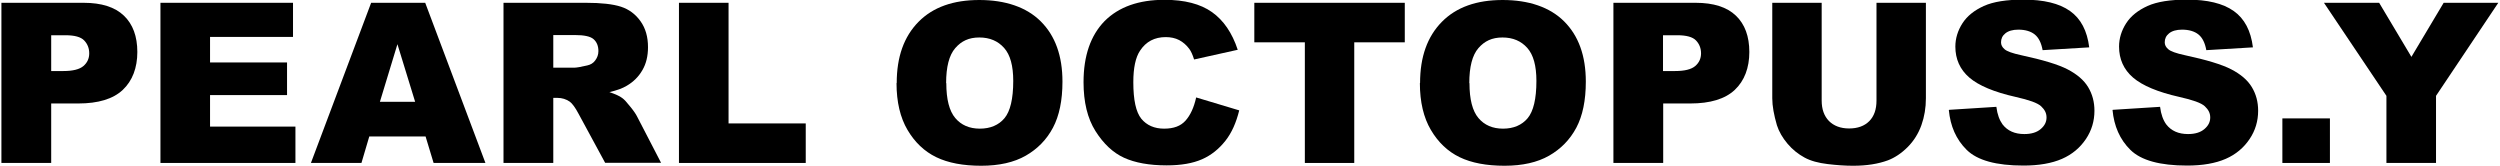 <svg xmlns="http://www.w3.org/2000/svg" fill="none" viewBox="0 0 604 40" height="40" width="604">
<g clip-path="url(#clip0_4250_124)">
<path fill="black" d="M0.342 0.676H20.207C24.532 0.676 27.775 1.712 29.937 3.784C32.099 5.856 33.18 8.784 33.18 12.568C33.18 16.352 32.009 19.505 29.667 21.712C27.324 23.919 23.721 25 18.901 25H12.369V39.37H0.342V0.676ZM12.369 17.163H15.297C17.595 17.163 19.216 16.757 20.162 15.946C21.108 15.136 21.558 14.1 21.558 12.883C21.558 11.667 21.153 10.631 20.342 9.775C19.532 8.919 18 8.514 15.793 8.514H12.369V17.163Z"></path>
<path fill="black" d="M38.765 0.676H70.792V8.919H50.747V15.09H69.35V22.973H50.747V30.586H71.377V39.369H38.765V0.676Z"></path>
<path fill="black" d="M102.776 32.974H89.217L87.325 39.37H75.118L89.668 0.677H102.731L117.28 39.37H104.758L102.821 32.974H102.776ZM100.298 24.595L96.019 10.677L91.785 24.595H100.298Z"></path>
<path fill="black" d="M121.647 39.37V0.676H141.557C145.251 0.676 148.088 0.992 150.025 1.622C151.962 2.253 153.539 3.424 154.755 5.136C155.971 6.847 156.557 8.92 156.557 11.397C156.557 13.559 156.106 15.406 155.206 16.938C154.305 18.514 153.043 19.775 151.422 20.721C150.386 21.352 148.989 21.847 147.233 22.253C148.674 22.748 149.71 23.199 150.341 23.694C150.791 24.01 151.422 24.685 152.233 25.721C153.088 26.757 153.629 27.568 153.899 28.109L159.71 39.325H146.197L139.8 27.523C138.989 25.992 138.269 25.001 137.638 24.55C136.782 23.965 135.791 23.649 134.71 23.649H133.674V39.37H121.647ZM133.674 16.352H138.719C139.26 16.352 140.341 16.172 141.872 15.811C142.683 15.631 143.314 15.271 143.809 14.595C144.305 13.919 144.575 13.199 144.575 12.343C144.575 11.082 144.169 10.136 143.404 9.46C142.638 8.784 141.106 8.469 138.944 8.469H133.674V16.352Z"></path>
<path fill="black" d="M164.081 0.676H176.018V29.82H194.666V39.37H164.036V0.676H164.081Z"></path>
<path fill="black" d="M216.646 20.045C216.646 13.739 218.402 8.829 221.916 5.271C225.429 1.712 230.339 0 236.601 0C242.862 0 247.997 1.712 251.465 5.181C254.934 8.649 256.691 13.469 256.691 19.73C256.691 24.235 255.925 27.973 254.393 30.856C252.862 33.739 250.655 35.991 247.817 37.613C244.979 39.235 241.375 40.045 237.051 40.045C232.727 40.045 229.078 39.37 226.195 37.973C223.312 36.577 221.015 34.37 219.258 31.397C217.501 28.424 216.601 24.64 216.601 20.09L216.646 20.045ZM228.628 20.09C228.628 24.009 229.348 26.802 230.79 28.514C232.231 30.226 234.213 31.081 236.736 31.081C239.258 31.081 241.285 30.226 242.682 28.559C244.078 26.892 244.799 23.874 244.799 19.55C244.799 15.901 244.078 13.244 242.592 11.577C241.105 9.91 239.123 9.054 236.601 9.054C234.078 9.054 232.276 9.91 230.79 11.622C229.303 13.334 228.583 16.172 228.583 20.09H228.628Z"></path>
<path fill="black" d="M288.9 23.514L299.395 26.667C298.675 29.595 297.594 32.073 296.062 34.01C294.53 35.946 292.684 37.478 290.431 38.469C288.179 39.46 285.341 39.955 281.873 39.955C277.684 39.955 274.215 39.325 271.557 38.109C268.9 36.892 266.603 34.73 264.666 31.667C262.729 28.604 261.783 24.64 261.783 19.865C261.783 13.469 263.494 8.559 266.873 5.091C270.296 1.667 275.116 -0.045 281.332 -0.045C286.197 -0.045 290.026 0.946 292.819 2.928C295.612 4.91 297.684 7.928 299.035 12.027L288.494 14.37C288.134 13.199 287.729 12.343 287.323 11.802C286.648 10.901 285.837 10.181 284.891 9.685C283.945 9.19 282.819 8.964 281.648 8.964C278.945 8.964 276.873 10.046 275.431 12.253C274.35 13.874 273.81 16.397 273.81 19.865C273.81 24.145 274.44 27.073 275.747 28.694C277.053 30.271 278.9 31.082 281.242 31.082C283.585 31.082 285.251 30.451 286.422 29.145C287.594 27.838 288.449 25.991 288.99 23.559L288.9 23.514Z"></path>
<path fill="black" d="M303.044 0.676H339.395V10.225H327.188V39.37H315.251V10.225H303.044V0.676Z"></path>
<path fill="black" d="M343.089 20.046C343.089 13.739 344.846 8.829 348.359 5.271C351.873 1.712 356.783 0 363.044 0C369.305 0 374.44 1.712 377.909 5.181C381.377 8.649 383.134 13.469 383.134 19.73C383.134 24.235 382.368 27.974 380.837 30.856C379.305 33.739 377.098 35.992 374.26 37.613C371.422 39.235 367.819 40.045 363.494 40.045C359.17 40.045 355.521 39.37 352.639 37.974C349.756 36.577 347.458 34.37 345.702 31.397C343.945 28.424 343.044 24.64 343.044 20.091L343.089 20.046ZM355.026 20.091C355.026 24.009 355.747 26.802 357.188 28.514C358.63 30.226 360.612 31.082 363.134 31.082C365.657 31.082 367.684 30.226 369.08 28.559C370.476 26.892 371.197 23.874 371.197 19.55C371.197 15.901 370.476 13.244 368.99 11.577C367.503 9.91 365.521 9.055 362.999 9.055C360.476 9.055 358.675 9.91 357.188 11.622C355.702 13.334 354.981 16.172 354.981 20.091H355.026Z"></path>
<path fill="black" d="M389.801 0.676H409.666C413.99 0.676 417.234 1.712 419.396 3.784C421.558 5.856 422.639 8.784 422.639 12.568C422.639 16.351 421.468 19.505 419.126 21.712C416.783 23.919 413.18 25 408.36 25H401.828V39.369H389.801V0.676ZM401.783 17.162H404.711C407.008 17.162 408.63 16.757 409.576 15.946C410.522 15.135 410.972 14.099 410.972 12.883C410.972 11.667 410.567 10.631 409.756 9.775C408.945 8.919 407.414 8.514 405.207 8.514H401.783V17.162Z"></path>
<path fill="black" d="M453.36 0.676H465.297V23.739C465.297 26.036 464.937 28.198 464.216 30.225C463.495 32.252 462.369 34.054 460.883 35.541C459.396 37.027 457.775 38.108 456.108 38.739C453.766 39.595 451.018 40.045 447.73 40.045C445.838 40.045 443.811 39.91 441.559 39.64C439.306 39.369 437.459 38.874 435.973 38.063C434.486 37.252 433.09 36.171 431.874 34.73C430.658 33.288 429.802 31.802 429.306 30.27C428.586 27.793 428.18 25.631 428.18 23.739V0.676H440.117V24.279C440.117 26.396 440.703 28.018 441.874 29.234C443.045 30.405 444.667 31.036 446.739 31.036C448.811 31.036 450.432 30.45 451.604 29.279C452.775 28.108 453.36 26.441 453.36 24.324V0.676Z"></path>
<path fill="black" d="M470.927 26.532L482.323 25.811C482.549 27.658 483.089 29.055 483.81 30.046C485.026 31.622 486.783 32.388 489.08 32.388C490.792 32.388 492.098 31.983 493.044 31.172C493.99 30.361 494.441 29.46 494.441 28.379C494.441 27.298 493.99 26.487 493.134 25.676C492.278 24.866 490.206 24.145 487.008 23.424C481.783 22.253 478.044 20.676 475.792 18.739C473.54 16.802 472.414 14.28 472.414 11.262C472.414 9.28 472.999 7.388 474.125 5.631C475.251 3.874 477.008 2.478 479.305 1.442C481.603 0.406 484.801 -0.089 488.81 -0.089C493.765 -0.089 497.504 0.811 500.116 2.658C502.729 4.505 504.26 7.433 504.756 11.442L493.495 12.118C493.179 10.361 492.549 9.1 491.603 8.334C490.657 7.568 489.305 7.163 487.639 7.163C486.242 7.163 485.206 7.478 484.486 8.064C483.765 8.649 483.45 9.37 483.45 10.226C483.45 10.857 483.72 11.397 484.305 11.893C484.846 12.388 486.197 12.883 488.314 13.334C493.54 14.46 497.278 15.586 499.531 16.757C501.783 17.928 503.45 19.325 504.486 21.037C505.522 22.748 506.017 24.64 506.017 26.757C506.017 29.235 505.341 31.532 503.945 33.604C502.549 35.676 500.657 37.298 498.179 38.379C495.702 39.46 492.594 40.001 488.855 40.001C482.278 40.001 477.729 38.739 475.161 36.217C472.594 33.694 471.197 30.451 470.837 26.577L470.927 26.532Z"></path>
<path fill="black" d="M510.477 26.532L521.874 25.811C522.099 27.658 522.639 29.055 523.36 30.046C524.576 31.622 526.333 32.388 528.63 32.388C530.342 32.388 531.648 31.983 532.594 31.172C533.54 30.361 533.991 29.46 533.991 28.379C533.991 27.298 533.54 26.487 532.684 25.676C531.829 24.866 529.757 24.145 526.558 23.424C521.333 22.253 517.594 20.676 515.342 18.739C513.09 16.802 511.964 14.28 511.964 11.262C511.964 9.28 512.549 7.388 513.675 5.631C514.802 3.875 516.558 2.478 518.856 1.442C521.153 0.406 524.351 -0.089 528.36 -0.089C533.315 -0.089 537.054 0.812 539.666 2.658C542.279 4.505 543.811 7.433 544.306 11.442L533.045 12.118C532.73 10.361 532.099 9.1 531.153 8.334C530.207 7.568 528.856 7.163 527.189 7.163C525.793 7.163 524.757 7.478 524.036 8.064C523.315 8.649 523 9.37 523 10.226C523 10.857 523.27 11.397 523.856 11.893C524.396 12.388 525.748 12.884 527.865 13.334C533.09 14.46 536.829 15.586 539.081 16.758C541.333 17.929 543 19.325 544.036 21.037C545.072 22.748 545.567 24.64 545.567 26.758C545.567 29.235 544.892 31.532 543.495 33.604C542.099 35.676 540.207 37.298 537.73 38.379C535.252 39.46 532.144 40.001 528.405 40.001C521.829 40.001 517.279 38.739 514.712 36.217C512.144 33.694 510.748 30.451 510.387 26.577L510.477 26.532Z"></path>
<path fill="black" d="M551.422 28.604H562.909V39.37H551.422V28.604Z"></path>
<path fill="black" d="M561.515 0.677H574.803L582.596 13.74L590.389 0.677H603.587L588.542 23.154V39.37H576.56V23.154L561.47 0.677H561.515Z"></path>
</g>
<defs>
<clipPath id="clip0_4250_124">
<rect transform="translate(0.338)" fill="white" height="40" width="603.243"></rect>
</clipPath>
</defs>
</svg>
